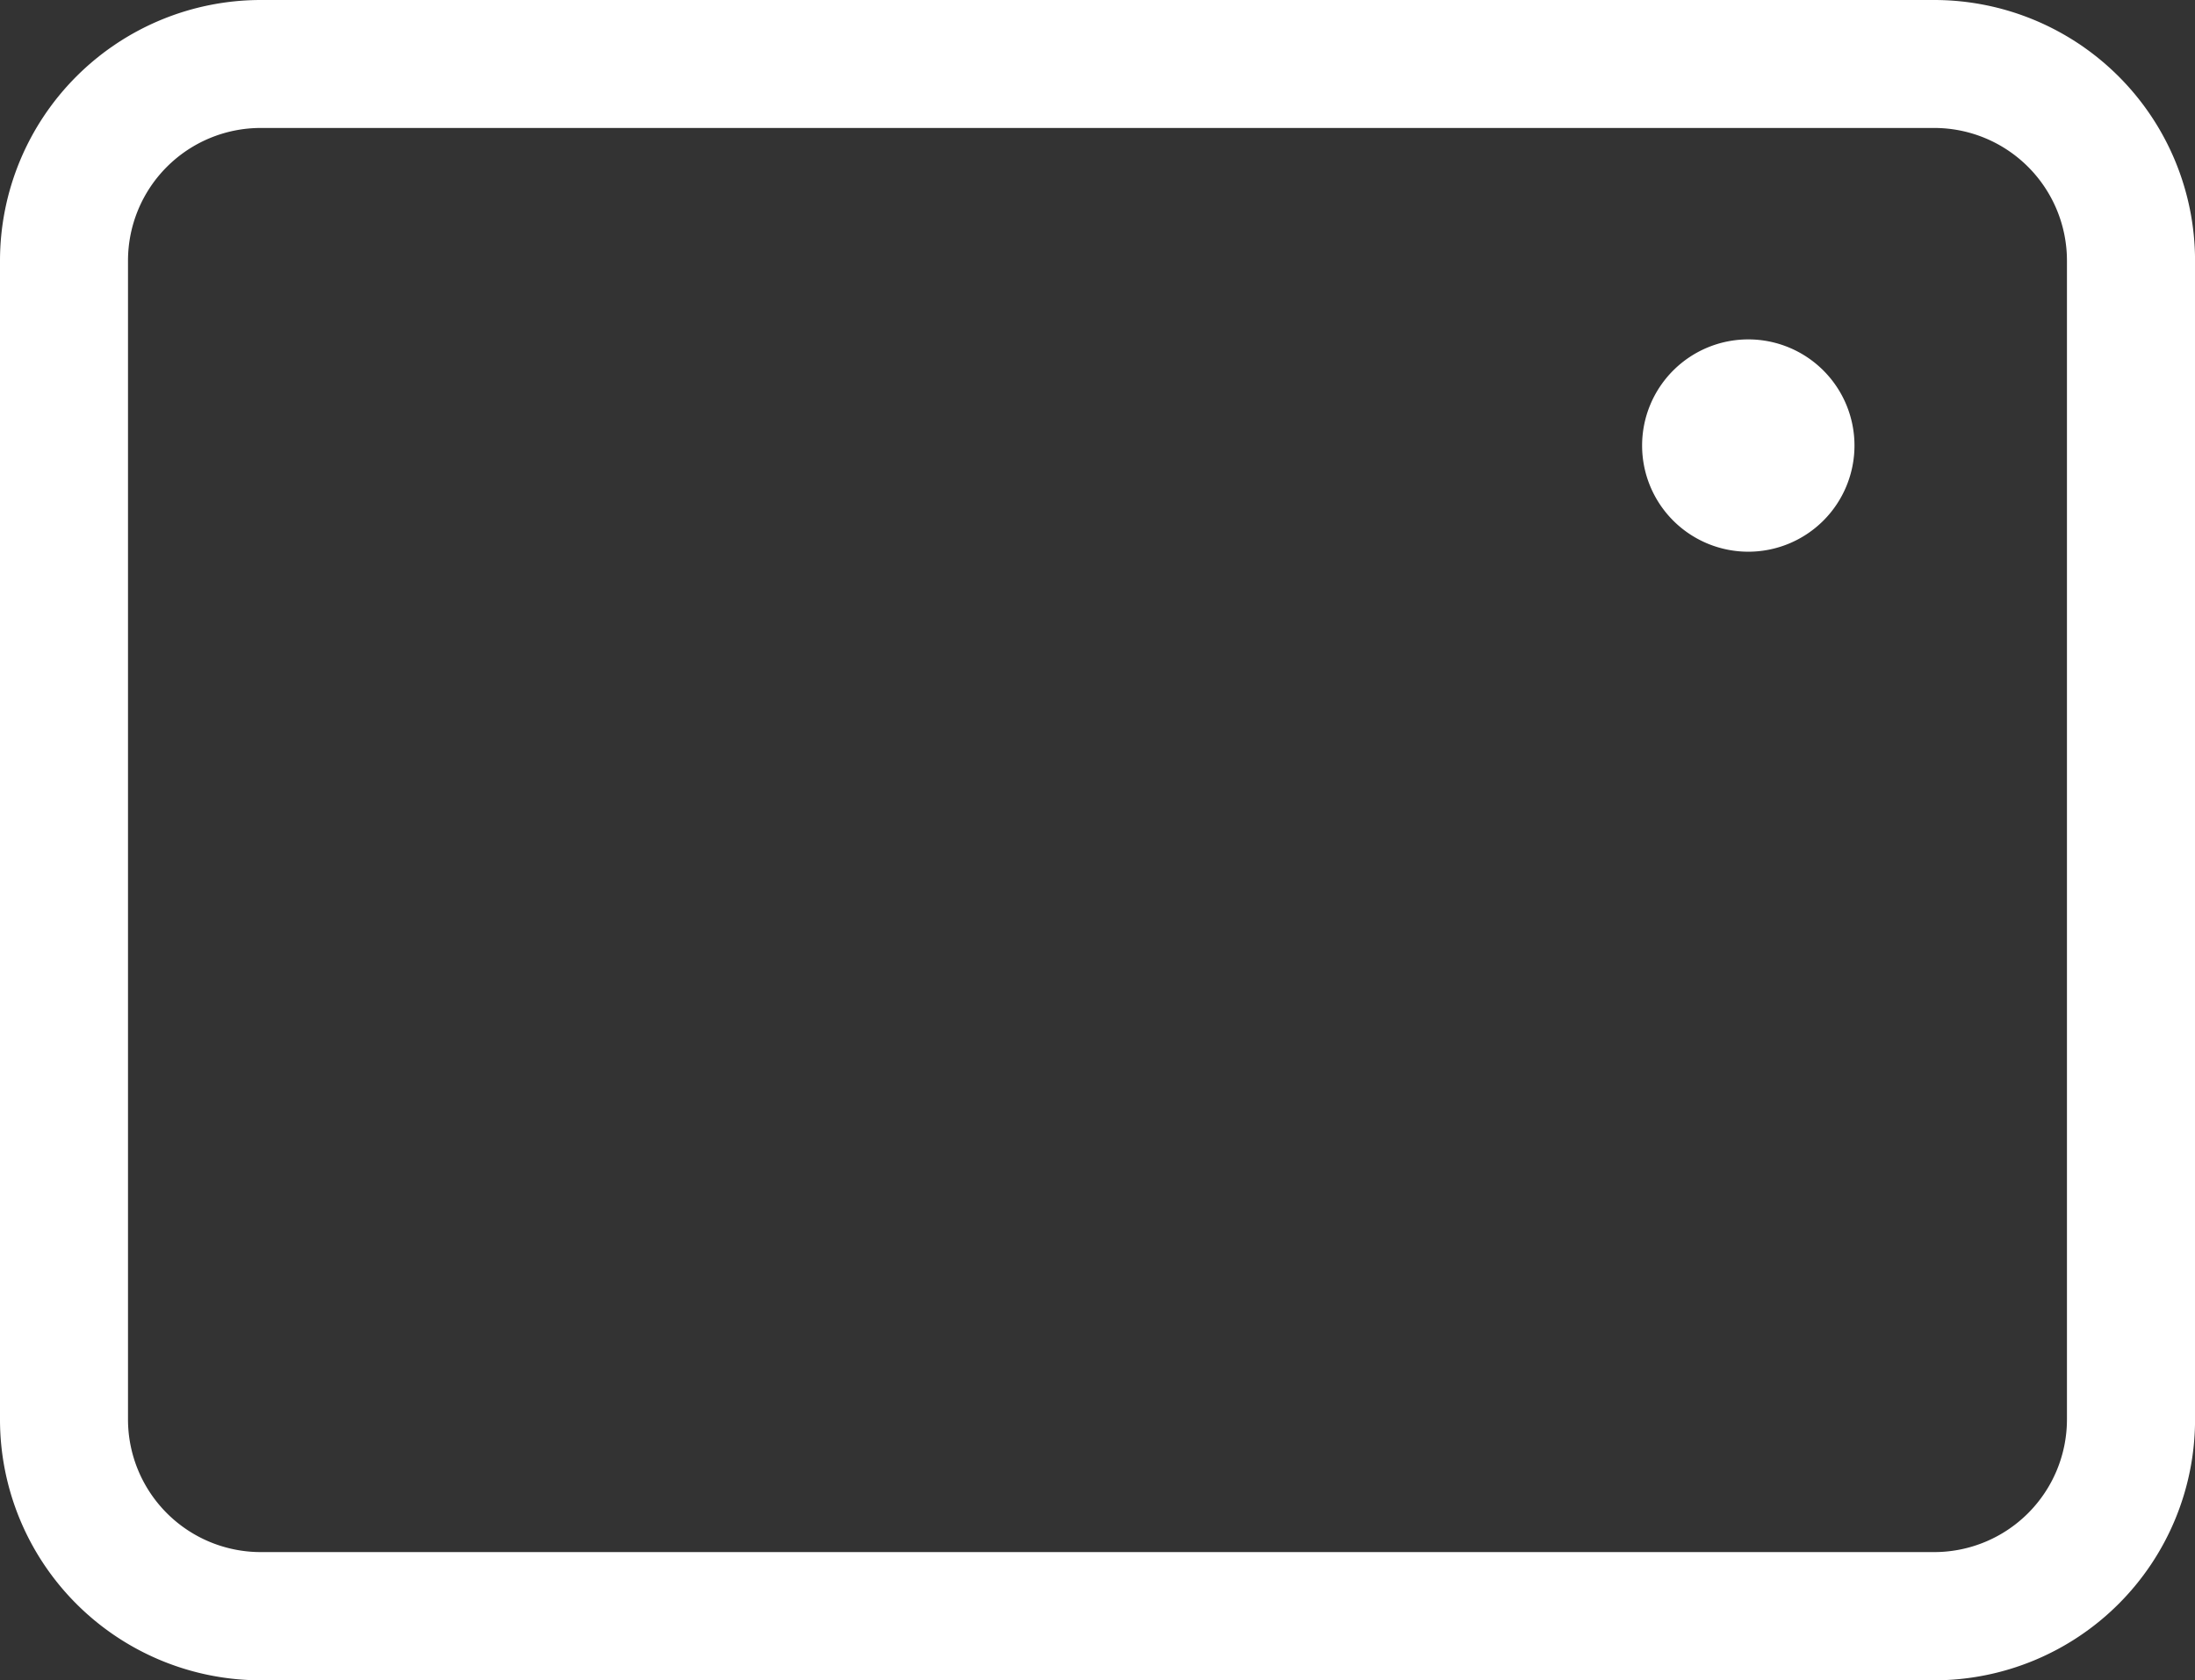 <svg id="Group_3584" data-name="Group 3584" xmlns="http://www.w3.org/2000/svg" xmlns:xlink="http://www.w3.org/1999/xlink" width="42.666" height="32.671" viewBox="0 0 42.666 32.671">
  <rect x="0" y="0" width="42.666" height="32.671" fill="#333333" stroke="none"/>
  <defs>
    <clipPath id="clip-path">
      <rect id="Rectangle_1702" data-name="Rectangle 1702" width="42.666" height="32.671" fill="#fff"/>
    </clipPath>
  </defs>
  <g id="Group_3583" data-name="Group 3583" clip-path="url(#clip-path)">
    <path id="Path_3738" data-name="Path 3738" d="M5.067,32.671A5.072,5.072,0,0,1,0,27.6V5.067A5.072,5.072,0,0,1,5.067,0H37.6a5.072,5.072,0,0,1,5.067,5.067V27.6A5.072,5.072,0,0,1,37.6,32.671Zm0-30.183A2.581,2.581,0,0,0,2.488,5.067V27.6a2.581,2.581,0,0,0,2.578,2.578H37.6A2.581,2.581,0,0,0,40.177,27.6V5.067A2.581,2.581,0,0,0,37.6,2.488Z" fill="#fff"/>
    <path id="Path_3739" data-name="Path 3739" d="M226.105,47.956a2.064,2.064,0,1,1-2.064-2.064,2.064,2.064,0,0,1,2.064,2.064" transform="translate(-190.058 -39.293)" fill="#fff"/>
  </g>
</svg>
